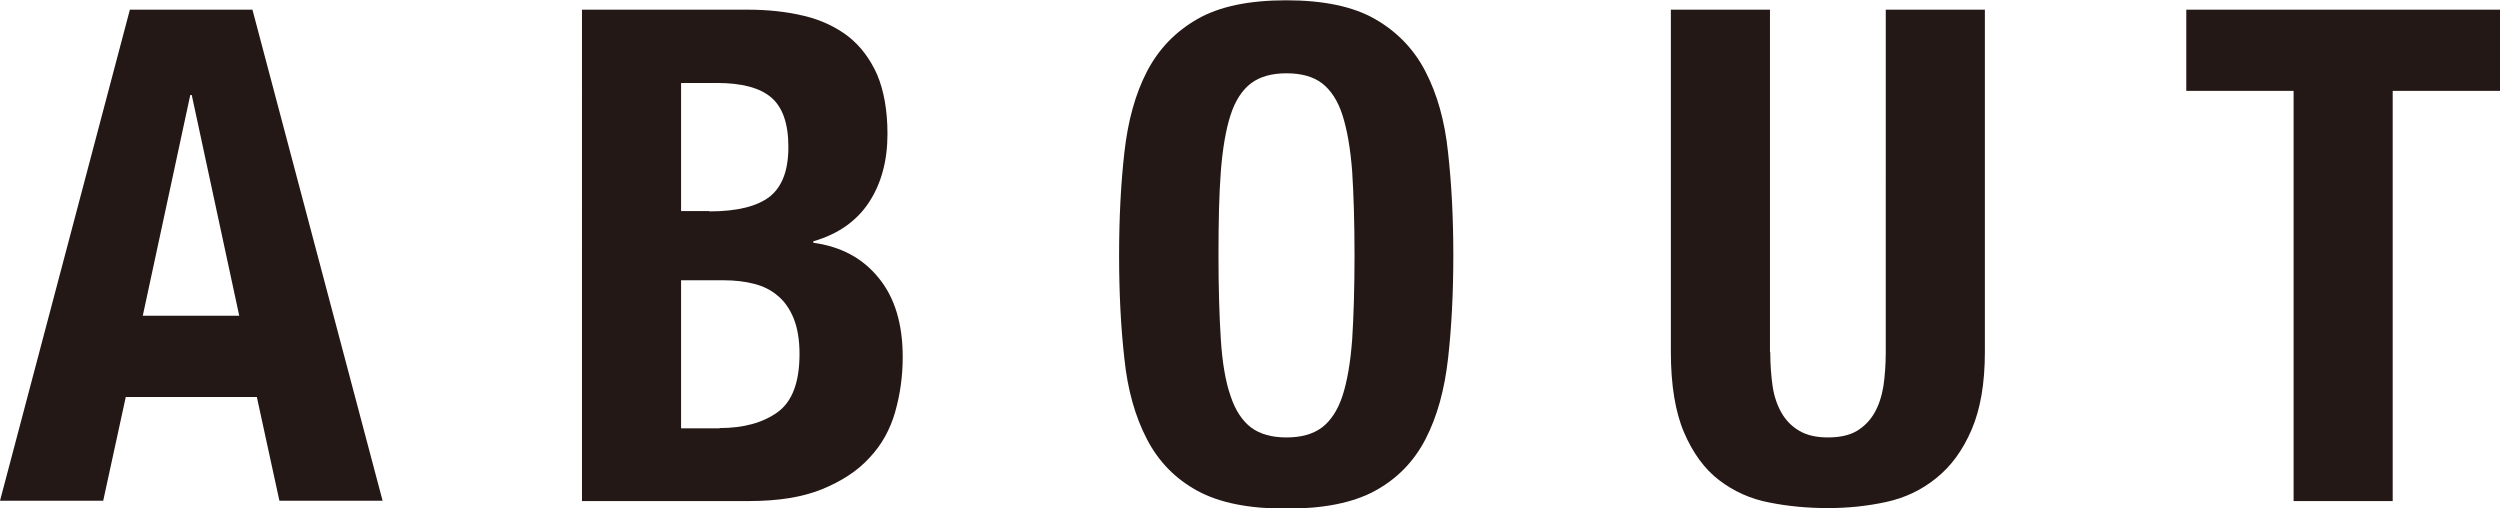 <?xml version="1.0" encoding="UTF-8"?><svg xmlns="http://www.w3.org/2000/svg" viewBox="0 0 85.27 17.34"><defs><style>.d{fill:#231815;}</style></defs><g id="a"/><g id="b"><g id="c"><g><path class="d" d="M8.61,.33l4.44,16.75h-3.52l-.77-3.54H4.29l-.77,3.54H0L4.43,.33h4.18Zm-.45,10.44l-1.62-7.53h-.05l-1.62,7.53h3.29Z"/><path class="d" d="M25.51,.33c.69,0,1.33,.07,1.91,.21,.59,.14,1.09,.38,1.51,.7,.42,.33,.75,.77,.99,1.31,.23,.55,.35,1.22,.35,2.02,0,.91-.21,1.69-.63,2.33s-1.06,1.09-1.9,1.33v.05c.94,.13,1.68,.52,2.23,1.2,.55,.67,.82,1.57,.82,2.7,0,.66-.09,1.28-.26,1.88-.17,.59-.46,1.12-.88,1.56-.41,.45-.96,.8-1.62,1.07-.67,.27-1.49,.4-2.48,.4h-5.7V.33h5.65Zm-1.31,6.88c.94,0,1.62-.17,2.05-.5,.43-.34,.64-.9,.64-1.7s-.2-1.36-.59-1.69c-.39-.33-1.01-.49-1.85-.49h-1.22V7.2h.96Zm.35,7.39c.81,0,1.47-.18,1.97-.54,.5-.36,.75-1.02,.75-1.99,0-.48-.07-.89-.2-1.21-.13-.32-.31-.58-.54-.77-.23-.2-.5-.33-.81-.41-.31-.08-.66-.12-1.03-.12h-1.46v5.05h1.31Z"/><path class="d" d="M38.35,5.2c.12-1.07,.37-1.99,.77-2.76,.4-.77,.97-1.36,1.72-1.79,.75-.43,1.76-.64,3.03-.64s2.28,.21,3.03,.64c.75,.43,1.33,1.03,1.72,1.79,.4,.77,.66,1.69,.77,2.76,.12,1.07,.18,2.24,.18,3.51s-.06,2.46-.18,3.52c-.12,1.06-.37,1.98-.77,2.75-.4,.77-.97,1.35-1.72,1.76-.75,.41-1.76,.61-3.03,.61s-2.28-.2-3.03-.61c-.75-.41-1.32-.99-1.72-1.76-.4-.77-.66-1.68-.77-2.75-.12-1.06-.18-2.24-.18-3.52s.06-2.44,.18-3.51Zm3.29,6.38c.05,.79,.16,1.43,.33,1.92,.16,.49,.4,.85,.7,1.08,.31,.23,.71,.34,1.21,.34s.9-.11,1.21-.34c.3-.23,.54-.59,.7-1.08,.16-.49,.27-1.13,.33-1.92,.05-.79,.08-1.75,.08-2.87s-.03-2.08-.08-2.86c-.06-.78-.17-1.42-.33-1.92-.16-.5-.4-.86-.7-1.09-.3-.23-.71-.34-1.21-.34s-.9,.11-1.21,.34c-.3,.23-.54,.59-.7,1.09-.16,.5-.27,1.14-.33,1.92s-.08,1.74-.08,2.86,.03,2.09,.08,2.87Z"/><path class="d" d="M60.38,12.01c0,.42,.03,.81,.08,1.16,.05,.35,.16,.66,.31,.92,.15,.26,.35,.46,.61,.61,.26,.15,.58,.22,.97,.22s.73-.07,.98-.22c.25-.15,.45-.35,.6-.61,.15-.26,.25-.56,.31-.92,.05-.35,.08-.74,.08-1.16V.33h3.38V12.01c0,1.06-.15,1.94-.45,2.64-.3,.7-.7,1.25-1.2,1.65-.5,.41-1.07,.68-1.71,.82-.64,.14-1.31,.21-1.99,.21s-1.35-.06-2-.19c-.64-.12-1.21-.38-1.71-.76-.5-.38-.9-.93-1.2-1.63-.3-.7-.45-1.62-.45-2.75V.33h3.38V12.01Z"/><path class="d" d="M85.27,3.1h-3.66v13.99h-3.38V3.1h-3.66V.33h10.7V3.1Z"/></g></g></g></svg>